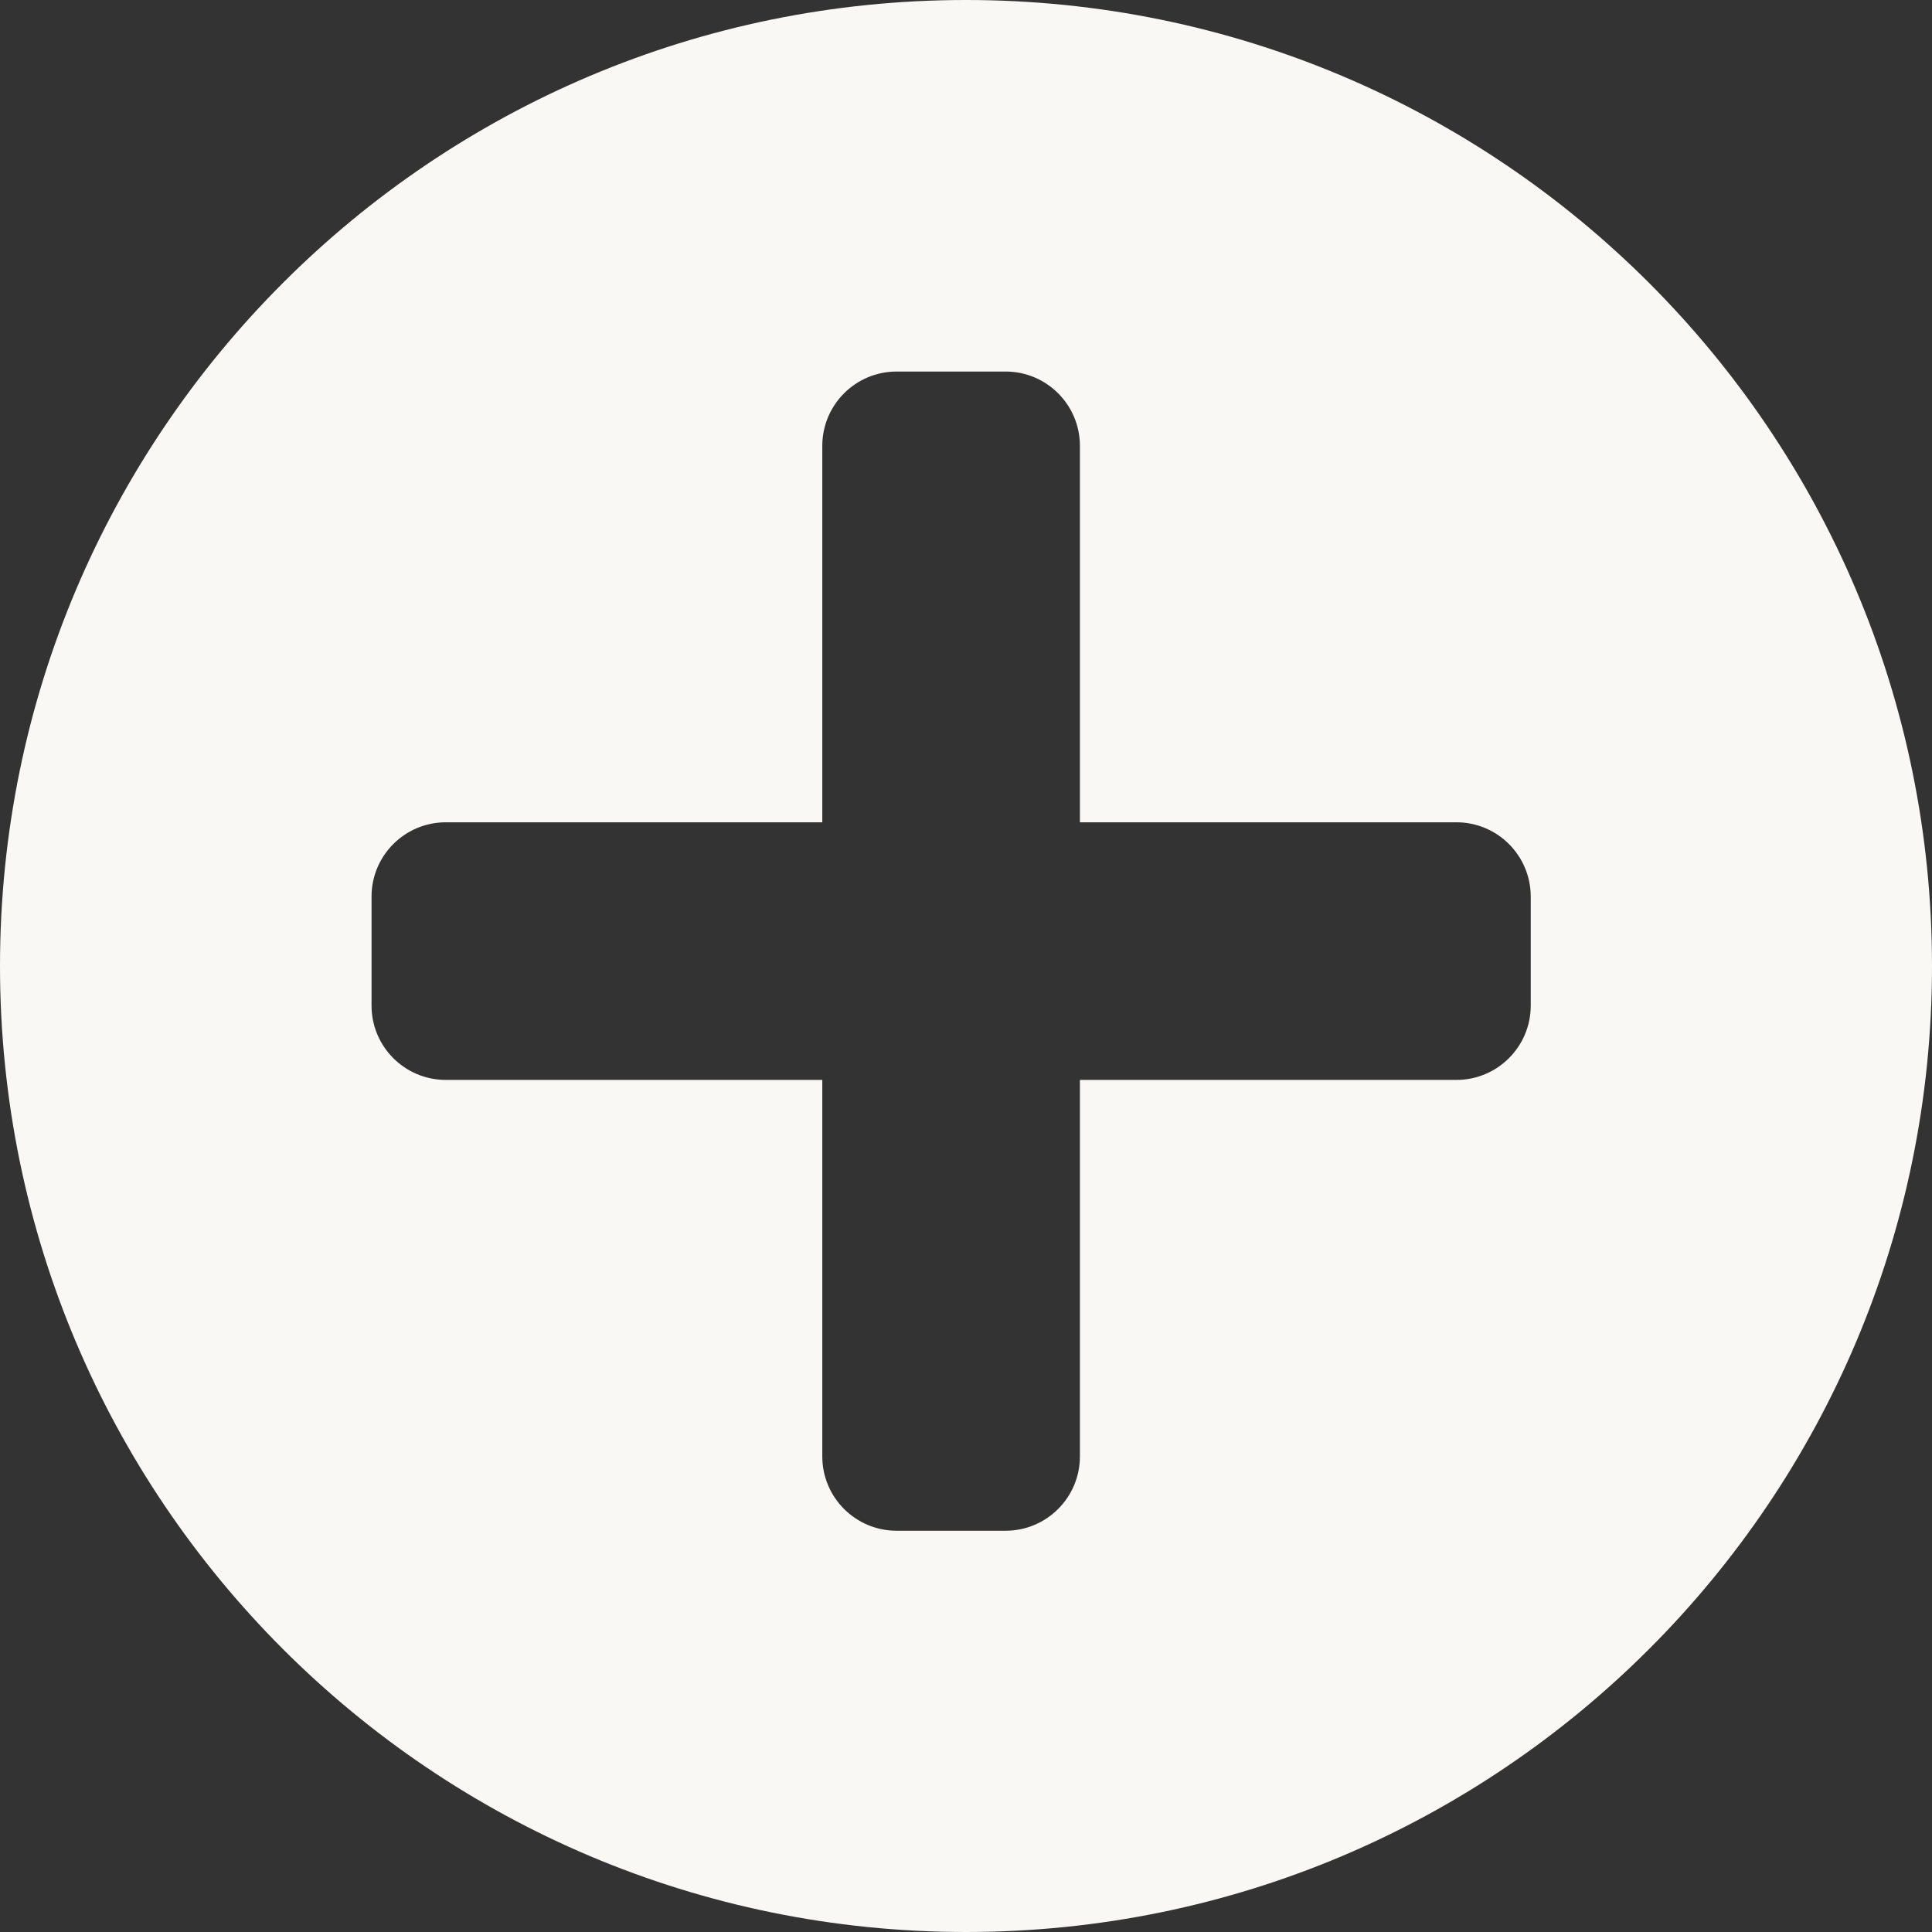 <?xml version="1.0" encoding="UTF-8"?> <svg xmlns="http://www.w3.org/2000/svg" width="26" height="26" viewBox="0 0 26 26" fill="none"><rect x="0" y="0" width="26" height="26" fill="#333333" stroke="none"/> <path fill-rule="evenodd" clip-rule="evenodd" d="M26 13C26 20.18 20.18 26 13 26C5.82 26 0 20.18 0 13C0 5.82 5.82 0 13 0C20.18 0 26 5.82 26 13ZM11.066 6C11.066 5.448 11.514 5 12.066 5H13.533C14.085 5 14.533 5.448 14.533 6V11.066H19.6C20.152 11.066 20.6 11.514 20.6 12.066V13.533C20.6 14.085 20.152 14.533 19.6 14.533H14.533V19.6C14.533 20.152 14.085 20.6 13.533 20.6H12.066C11.514 20.6 11.066 20.152 11.066 19.6V14.533H6C5.447 14.533 5 14.085 5 13.533V12.066C5 11.514 5.447 11.066 6 11.066H11.066V6Z" fill="#FAF8F5"></path> </svg> 